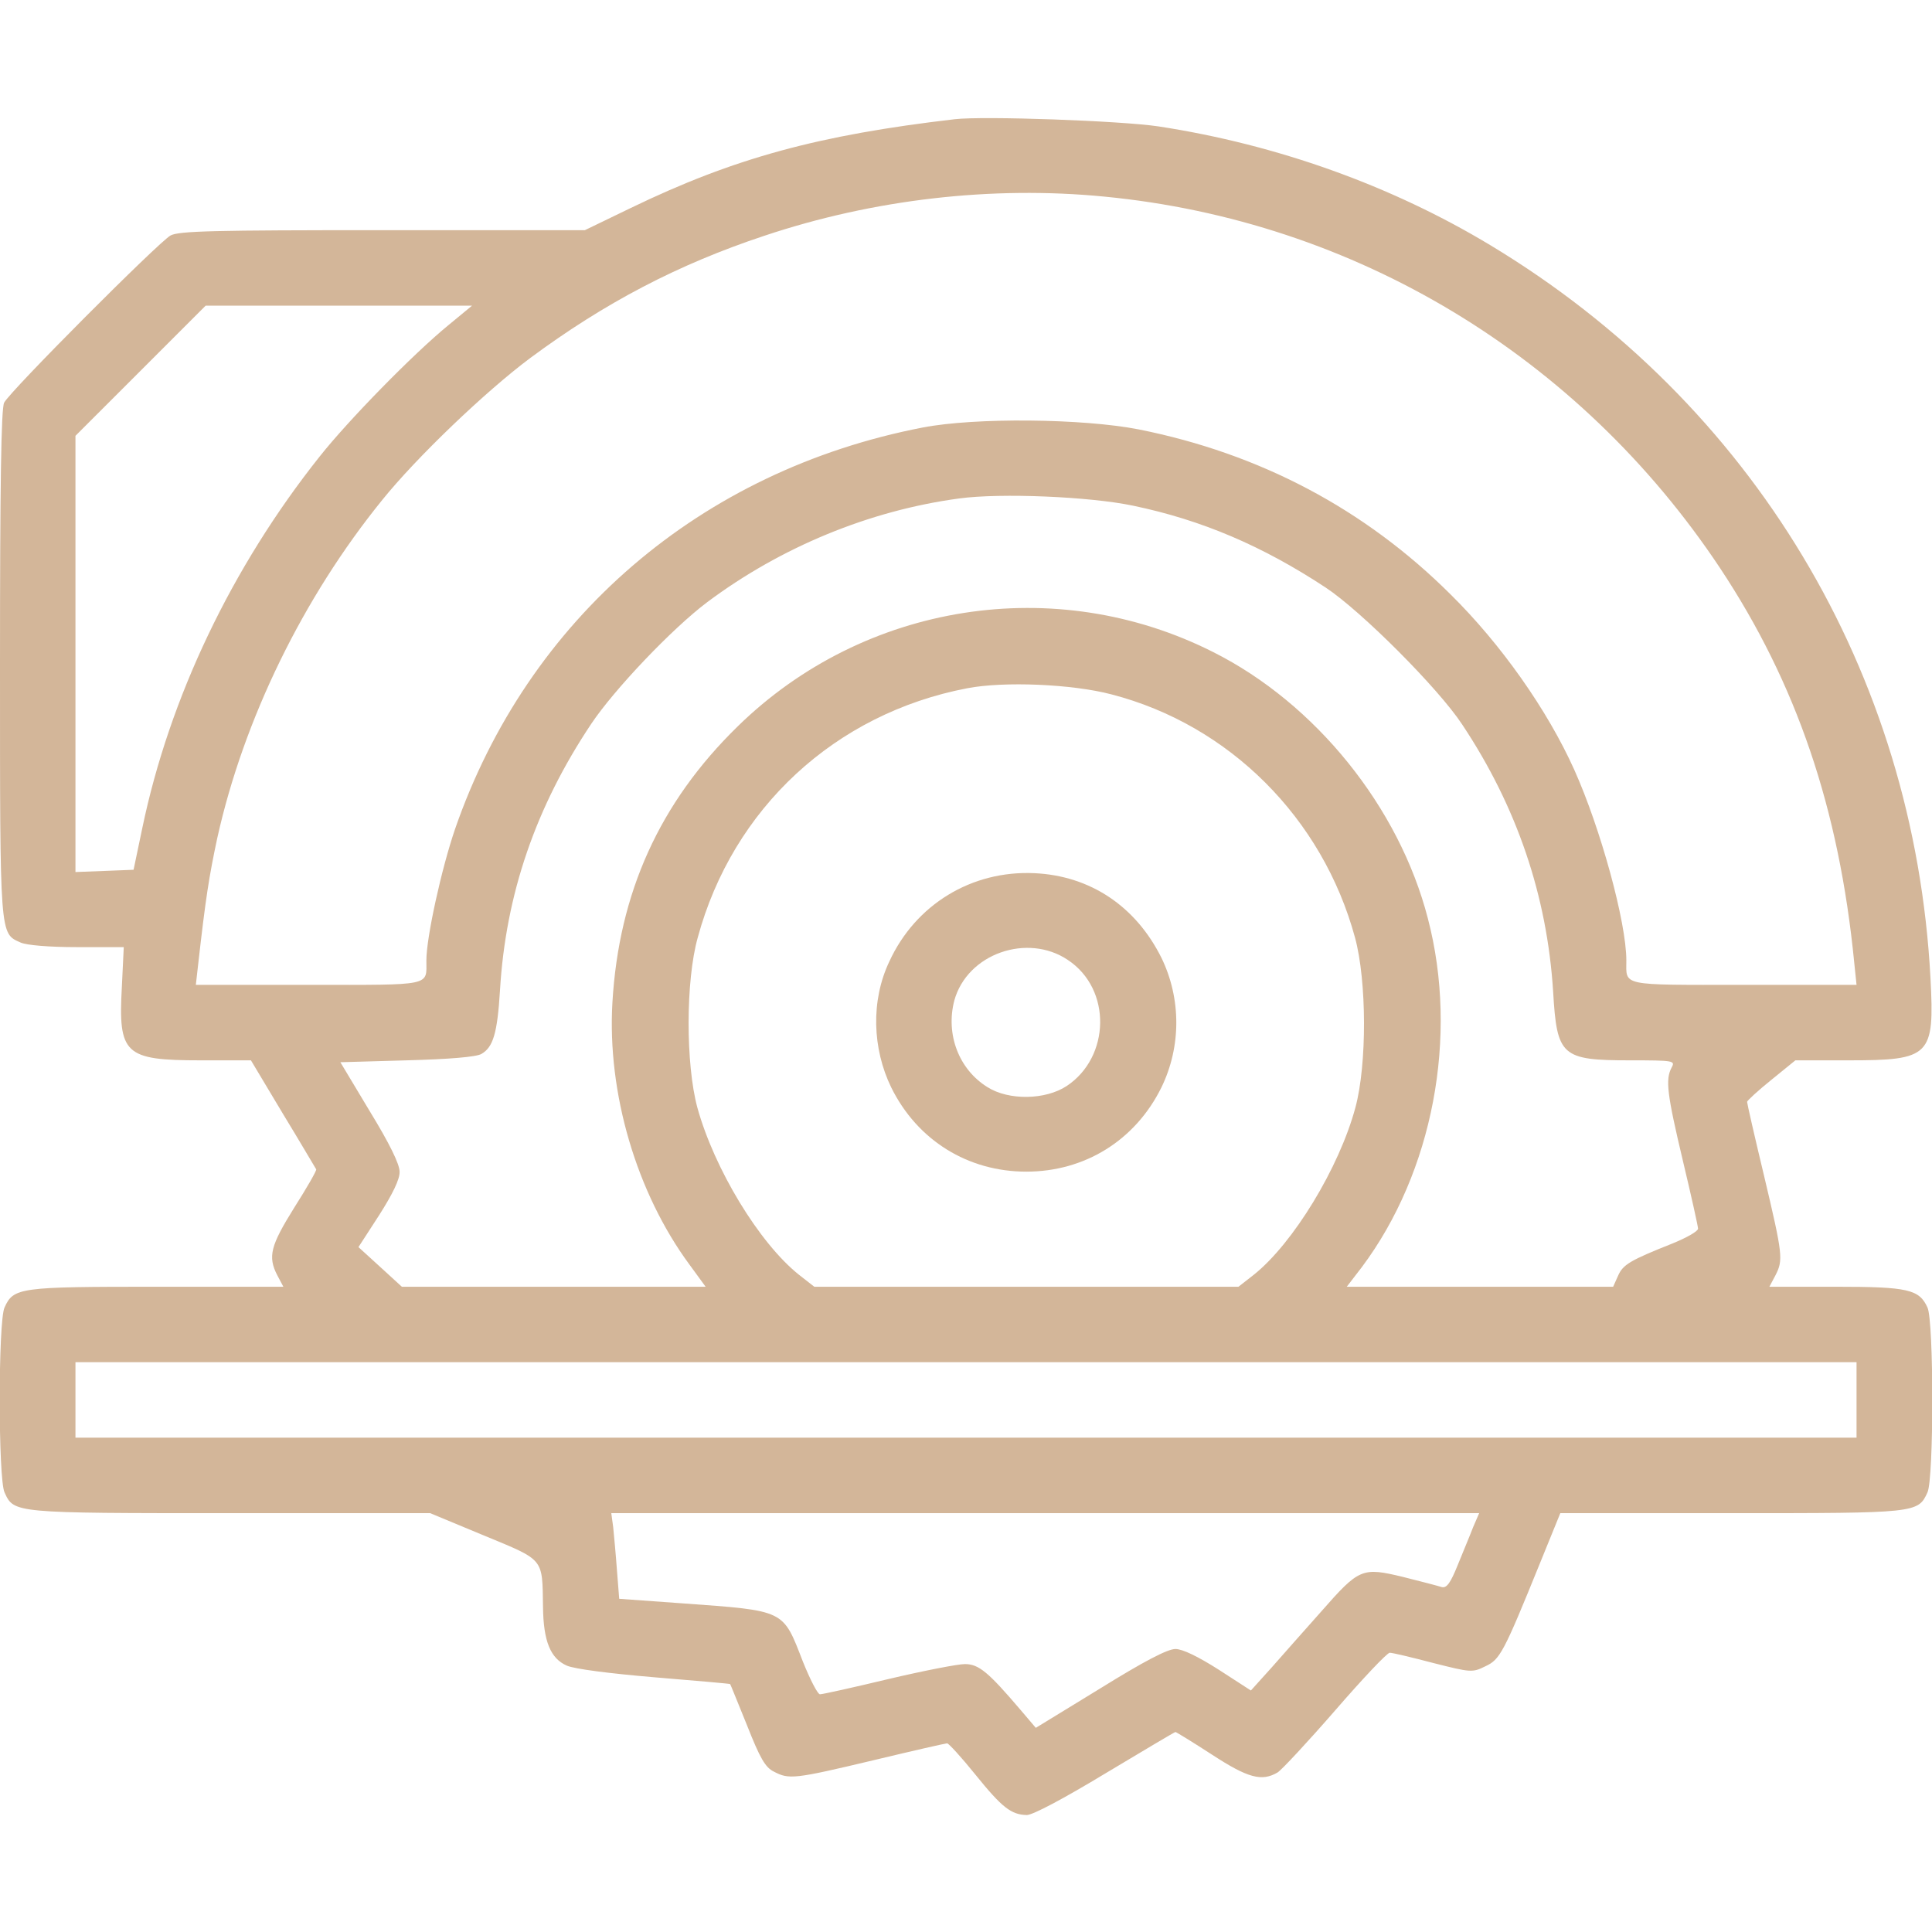 <svg width="52" height="52" viewBox="0 0 52 52" fill="none" xmlns="http://www.w3.org/2000/svg">
<g clip-path="url(#clip0_2960_23927)">
<path d="M25.695 3.209C22.029 3.636 19.754 4.255 16.981 5.596L15.742 6.195H10.298C5.779 6.195 4.814 6.216 4.59 6.338C4.265 6.52 0.274 10.522 0.112 10.837C0.03 10.989 -0 13.091 -0 17.875C-0 25.269 -0.01 25.116 0.558 25.37C0.721 25.441 1.32 25.492 2.072 25.492H3.331L3.28 26.559C3.179 28.377 3.351 28.539 5.403 28.539H6.754L7.617 29.981C8.094 30.763 8.49 31.444 8.511 31.474C8.521 31.515 8.257 31.972 7.922 32.5C7.282 33.526 7.201 33.82 7.465 34.328L7.627 34.633H4.215C0.518 34.633 0.365 34.653 0.122 35.191C-0.051 35.557 -0.051 39.802 0.122 40.168C0.376 40.727 0.345 40.727 6.185 40.727H11.578L13.02 41.326C14.665 42.006 14.594 41.925 14.615 43.245C14.625 44.18 14.818 44.637 15.255 44.83C15.458 44.921 16.412 45.043 17.621 45.145C18.728 45.236 19.652 45.317 19.652 45.327C19.662 45.337 19.865 45.845 20.109 46.444C20.454 47.318 20.597 47.572 20.83 47.684C21.236 47.897 21.369 47.887 23.501 47.379C24.558 47.125 25.451 46.922 25.492 46.922C25.533 46.922 25.878 47.298 26.254 47.765C26.975 48.659 27.219 48.841 27.635 48.852C27.797 48.852 28.62 48.415 29.747 47.734C30.763 47.125 31.616 46.617 31.637 46.617C31.657 46.617 32.104 46.891 32.622 47.227C33.587 47.856 33.962 47.958 34.389 47.704C34.501 47.633 35.201 46.881 35.943 46.028C36.674 45.185 37.334 44.484 37.405 44.484C37.476 44.484 37.994 44.606 38.573 44.759C39.579 45.013 39.63 45.023 39.975 44.85C40.371 44.667 40.462 44.505 41.447 42.077L41.996 40.727H46.597C51.583 40.727 51.624 40.727 51.878 40.168C52.051 39.802 52.051 35.557 51.878 35.191C51.654 34.704 51.36 34.633 49.41 34.633H47.623L47.785 34.328C47.998 33.912 47.988 33.79 47.48 31.647C47.226 30.591 47.023 29.697 47.023 29.656C47.023 29.626 47.318 29.352 47.673 29.067L48.323 28.539H49.755C51.959 28.539 52.071 28.427 51.959 26.325C51.523 18.098 47.176 10.857 40.117 6.602C37.456 4.997 34.369 3.89 31.18 3.402C30.164 3.25 26.467 3.118 25.695 3.209ZM29.717 5.291C36.471 5.941 42.504 9.588 46.292 15.285C48.354 18.393 49.501 21.765 49.908 25.919L49.969 26.508H46.932C43.58 26.508 43.773 26.548 43.773 25.848C43.773 24.822 43.083 22.303 42.372 20.719C41.651 19.114 40.401 17.337 39.04 15.996C36.735 13.701 33.911 12.208 30.651 11.558C29.148 11.263 26.244 11.233 24.832 11.507C18.85 12.665 14.208 16.656 12.248 22.313C11.883 23.38 11.476 25.228 11.476 25.848C11.476 26.548 11.669 26.508 8.318 26.508H5.271L5.332 25.97C5.535 24.172 5.626 23.593 5.85 22.547C6.561 19.358 8.155 16.087 10.288 13.457C11.212 12.309 13.071 10.532 14.269 9.638C16.27 8.155 18.24 7.12 20.566 6.348C23.512 5.362 26.701 4.997 29.717 5.291ZM12.065 8.755C11.111 9.537 9.374 11.314 8.602 12.289C6.236 15.265 4.56 18.779 3.829 22.293L3.595 23.41L2.813 23.441L2.031 23.471V17.601V11.73L3.778 9.984L5.535 8.227H9.12H12.705L12.065 8.755ZM30.489 13.609C32.347 13.995 33.983 14.696 35.679 15.813C36.633 16.443 38.715 18.525 39.355 19.5C40.828 21.714 41.64 24.111 41.803 26.691C41.904 28.427 42.026 28.539 43.875 28.539C45.053 28.539 45.094 28.549 44.992 28.732C44.819 29.057 44.87 29.453 45.297 31.251C45.52 32.185 45.703 33.008 45.703 33.069C45.703 33.14 45.398 33.312 45.023 33.465C43.875 33.922 43.682 34.034 43.55 34.338L43.418 34.633H39.833H36.248L36.654 34.105C38.563 31.555 39.264 27.899 38.431 24.72C37.659 21.724 35.404 18.931 32.652 17.55C28.407 15.407 23.258 16.22 19.855 19.551C17.753 21.602 16.656 24.03 16.483 26.985C16.341 29.423 17.133 32.104 18.555 34.034L18.992 34.633H14.899H10.816L10.227 34.094L9.648 33.566L10.207 32.703C10.562 32.145 10.765 31.738 10.755 31.535C10.755 31.332 10.481 30.773 9.953 29.91L9.161 28.59L10.948 28.539C12.086 28.509 12.827 28.448 12.959 28.366C13.274 28.184 13.386 27.808 13.457 26.66C13.609 24.07 14.422 21.714 15.915 19.48C16.534 18.555 18.088 16.92 19.033 16.209C21.013 14.727 23.4 13.741 25.817 13.416C26.934 13.264 29.331 13.366 30.489 13.609ZM29.91 18.688C33.089 19.51 35.597 22.019 36.471 25.238C36.786 26.396 36.796 28.641 36.481 29.809C36.044 31.434 34.805 33.465 33.749 34.308L33.333 34.633H27.625H21.917L21.501 34.308C20.434 33.455 19.226 31.464 18.769 29.809C18.454 28.641 18.454 26.396 18.779 25.238C19.723 21.755 22.476 19.206 26.03 18.525C27.026 18.332 28.864 18.413 29.91 18.688ZM49.969 37.68V38.695H26H2.031V37.68V36.664H26H49.969V37.68ZM39.65 41.102C39.569 41.316 39.376 41.773 39.233 42.128C39.04 42.605 38.939 42.748 38.807 42.717C38.715 42.687 38.248 42.565 37.761 42.443C36.664 42.179 36.583 42.209 35.567 43.367C35.14 43.844 34.551 44.515 34.236 44.87L33.668 45.5L32.804 44.941C32.246 44.586 31.829 44.383 31.637 44.383C31.423 44.383 30.783 44.718 29.605 45.449L27.879 46.505L27.473 46.028C26.599 45.002 26.345 44.789 25.969 44.789C25.776 44.789 24.842 44.972 23.898 45.195C22.963 45.419 22.14 45.602 22.069 45.602C22.008 45.602 21.805 45.206 21.612 44.728C21.064 43.316 21.155 43.357 18.362 43.154L16.666 43.032L16.605 42.26C16.575 41.834 16.524 41.316 16.504 41.102L16.453 40.727H28.133H39.812L39.65 41.102Z" fill="#D3B699"/>
<path d="M23.937 25.878C23.433 26.937 23.48 28.226 23.988 29.27C24.694 30.698 26.056 31.535 27.623 31.535C29.191 31.535 30.553 30.698 31.259 29.27C31.794 28.171 31.794 26.876 31.259 25.777C30.569 24.395 29.35 23.573 27.847 23.502C26.15 23.421 24.639 24.349 23.937 25.878ZM28.741 25.837C29.931 26.624 29.881 28.455 28.71 29.23C28.142 29.605 27.156 29.626 26.577 29.26C25.806 28.783 25.45 27.838 25.684 26.934C26.033 25.661 27.659 25.108 28.741 25.837Z" fill="#D3B699"/>
</g>
<defs>
<clipPath id="clip0_2960_23927">
<rect width="52" height="52" fill="white"/>
</clipPath>
</defs>
</svg>

